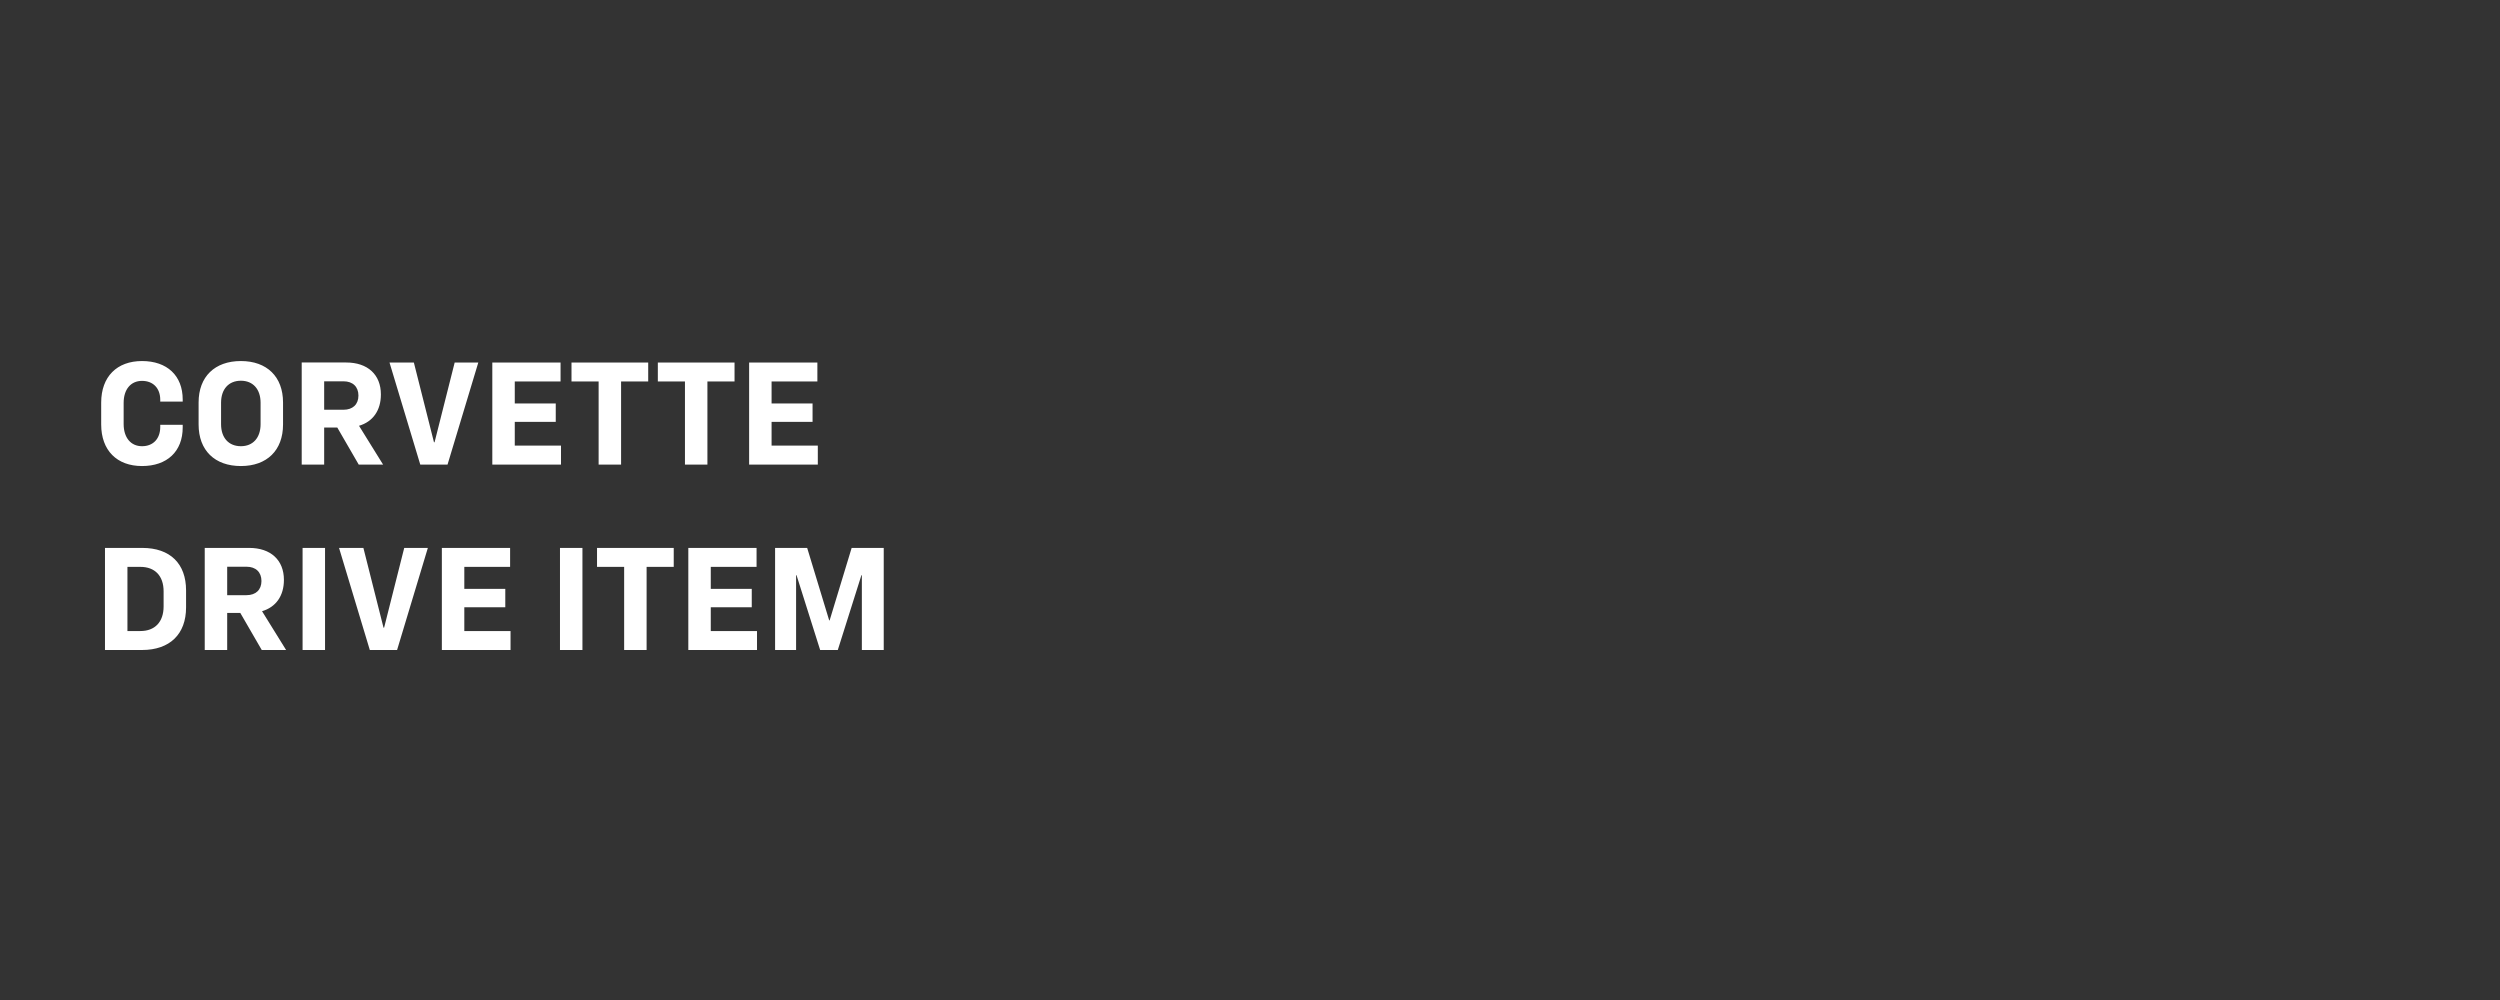 <svg xmlns="http://www.w3.org/2000/svg" width="1200" height="480"><rect width="100%" height="100%" fill="#333333" stroke="none"/><defs><clipPath id="a"><path transform="translate(14369 8610)" fill="#fff" stroke="#707070" d="M0 0H1200V480H0z"/></clipPath></defs><g transform="translate(-14369 -8610)" clip-path="url(#a)"><path d="M14437.17 8833.7c11.97 0 19.53-6.93 19.53-18.55v-1.26h-10.78v1.05c0 5.67-3.43 9.24-8.75 9.24-5.39 0-8.82-4.13-8.82-10.64v-10.15c0-6.51 3.43-10.57 8.82-10.57 5.32 0 8.75 3.5 8.75 9.1v.84h10.78v-.98c0-11.55-7.56-18.48-19.53-18.48-12.04 0-19.6 7.49-19.6 19.95v10.5c0 12.46 7.56 19.95 19.6 19.95zm47.46 0c12.46 0 20.23-7.49 20.23-19.95v-10.57c0-12.39-7.77-19.88-20.23-19.88-12.53 0-20.3 7.49-20.3 19.88v10.57c0 12.46 7.77 19.95 20.3 19.95zm-9.52-20.09v-10.29c0-6.51 3.64-10.57 9.52-10.57 5.81 0 9.45 4.06 9.45 10.57v10.29c0 6.51-3.64 10.57-9.45 10.57-5.88 0-9.52-4.06-9.52-10.57zm38.71 19.39h10.78v-17.78h6.3l10.29 17.78h11.69l-11.55-18.62c6.65-1.96 10.5-7.35 10.5-15.05 0-9.52-6.37-15.33-16.66-15.33h-21.35zm10.78-26.32v-13.65h9.31c4.41 0 7.14 2.59 7.14 6.86 0 4.2-2.73 6.79-7.14 6.79zm46.13 26.32h13.09l14.77-49h-11.34l-9.66 38.29h-.28l-9.66-38.29h-11.69zm34.58 0h32.97v-9.1h-22.19v-11.41h19.67v-8.82h-19.67v-10.57h21.98v-9.1h-32.76zm51.03 0h10.78v-39.9h13.02v-9.1h-36.82v9.1h13.02zm41.44 0h10.78v-39.9h13.02v-9.1h-36.82v9.1h13.02zm30.8 0h32.97v-9.1h-22.19v-11.41h19.67v-8.82h-19.67v-10.57h21.98v-9.1h-32.76zm-309.19 89h17.78c13.37 0 21.14-7.63 21.14-20.44v-8.19c0-12.81-7.63-20.37-21-20.37h-17.92zm10.78-9.1v-30.8h6.23c6.93 0 11.13 4.27 11.13 11.76v7.21c0 7.49-4.2 11.83-11.13 11.83zm37.1 9.1h10.78v-17.78h6.3l10.29 17.78h11.69l-11.55-18.62c6.65-1.96 10.5-7.35 10.5-15.05 0-9.52-6.37-15.33-16.66-15.33h-21.35zm10.78-26.32v-13.65h9.31c4.41 0 7.14 2.59 7.14 6.86 0 4.2-2.73 6.79-7.14 6.79zm36.19 26.32h10.78v-49h-10.78zm32.27 0h13.09l14.77-49h-11.34l-9.66 38.29h-.28l-9.66-38.29h-11.69zm34.58 0h32.97v-9.1h-22.19v-11.41h19.67v-8.82h-19.67v-10.57h21.98v-9.1h-32.76zm56.7 0h10.78v-49h-10.78zm30.8 0h10.78v-39.9h13.02v-9.1h-36.82v9.1h13.02zm30.8 0h32.97v-9.1h-22.19v-11.41h19.67v-8.82h-19.67v-10.57h21.98v-9.1h-32.76zm41.65 0h10.08v-35.91h.21l11.34 35.91h8.47l11.34-35.91h.21V8922h10.5v-49h-15.4l-10.57 34.79h-.21l-10.57-34.79h-15.4z" fill="#fff"/></g></svg>